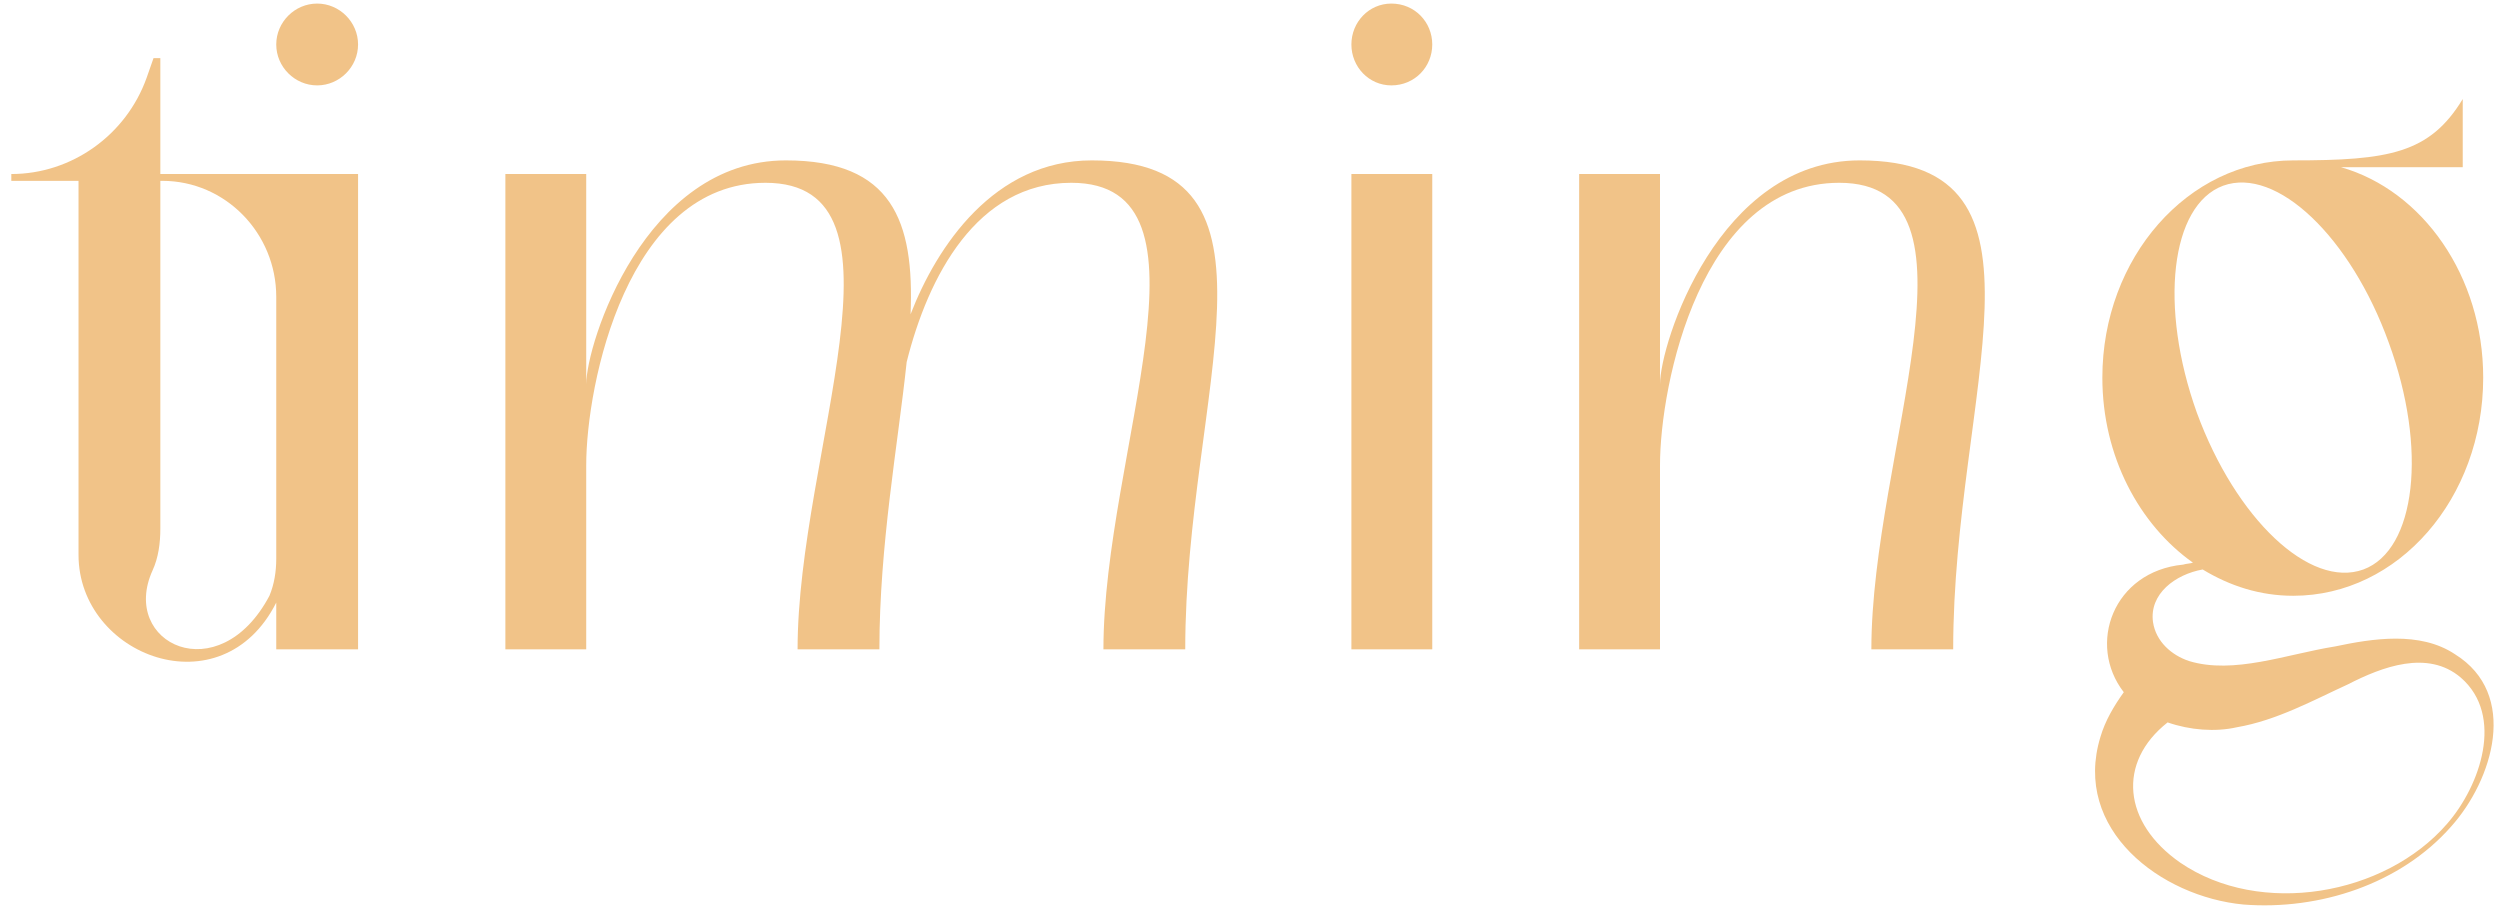 <?xml version="1.0" encoding="UTF-8"?> <svg xmlns="http://www.w3.org/2000/svg" width="154" height="56" viewBox="0 0 154 56" fill="none"><path d="M9.877 10.72H22.057V40H17.017V37.12C13.657 43.78 4.837 40.42 4.837 34.18V11.14H0.697V10.72C4.417 10.72 7.777 8.32 9.037 4.78L9.457 3.58H9.877V10.72ZM17.017 34.42V18.28C17.017 14.38 13.897 11.14 9.997 11.14C9.937 11.14 9.937 11.14 9.877 11.14V32.56C9.877 33.46 9.757 34.36 9.397 35.14C7.357 39.64 13.477 42.58 16.597 36.7C16.897 35.98 17.017 35.2 17.017 34.42ZM19.537 5.26C18.157 5.26 17.017 4.12 17.017 2.74C17.017 1.36 18.157 0.22 19.537 0.22C20.917 0.22 22.057 1.36 22.057 2.74C22.057 4.12 20.917 5.26 19.537 5.26Z" fill="#F1C388"></path><path d="M67.251 9.88C80.151 9.88 73.011 24.1 73.011 40H67.971C67.971 27.88 75.531 11.26 65.991 11.26C60.171 11.26 57.171 17.02 55.851 22.3C55.311 27.4 54.171 33.58 54.171 40H49.131C49.131 27.88 56.691 11.26 47.151 11.26C38.631 11.26 36.111 23.68 36.111 28.66V40H31.131V10.72H36.111V23.68C36.111 21.16 39.711 9.88 48.411 9.88C54.951 9.88 56.331 13.6 56.091 19.36C57.711 15.16 61.251 9.88 67.251 9.88Z" fill="#F1C388"></path><path d="M88.227 40H83.246V10.72H88.227V40ZM85.707 5.26C84.326 5.26 83.246 4.12 83.246 2.74C83.246 1.36 84.326 0.22 85.707 0.22C87.147 0.22 88.227 1.36 88.227 2.74C88.227 4.12 87.147 5.26 85.707 5.26Z" fill="#F1C388"></path><path d="M114.556 9.88C127.396 9.88 120.316 24.1 120.316 40H115.276C115.276 27.88 122.836 11.26 113.296 11.26C104.776 11.26 102.256 23.68 102.256 28.66V40H97.276V10.72H102.256V23.68C102.256 21.16 105.856 9.88 114.556 9.88Z" fill="#F1C388"></path><path d="M151.225 40.3C155.185 42.76 153.565 48.04 150.985 50.92C147.865 54.46 142.885 56.08 138.205 55.72C133.105 55.24 127.645 51.1 129.385 45.4C129.685 44.38 130.225 43.48 130.825 42.64C128.545 39.7 130.165 35.2 134.485 34.78C134.665 34.72 134.905 34.72 135.085 34.66C131.785 32.32 129.505 28.12 129.505 23.26C129.505 15.88 134.785 9.88 141.265 9.88C147.145 9.88 149.665 9.46 151.705 6.1V10.3H144.205C149.245 11.74 152.965 17.02 152.965 23.26C152.965 30.7 147.745 36.7 141.265 36.7C139.225 36.7 137.365 36.1 135.685 35.08C134.005 35.38 132.385 36.58 132.625 38.32C132.805 39.52 133.765 40.36 134.845 40.72C137.605 41.56 140.845 40.3 143.845 39.82C146.125 39.34 149.065 38.86 151.225 40.3ZM136.945 11.44C133.705 12.64 132.985 18.88 135.325 25.42C137.725 31.96 142.285 36.28 145.585 35.08C148.825 33.88 149.545 27.64 147.145 21.1C144.805 14.62 140.245 10.24 136.945 11.44ZM150.745 50.74C152.785 48.4 154.285 44.08 151.585 41.74C149.545 40 146.725 41.08 144.625 42.16C142.525 43.12 140.245 44.38 137.785 44.8C136.465 45.1 134.905 44.98 133.525 44.5C130.405 46.96 130.765 50.68 134.305 53.14C139.225 56.5 146.905 55.18 150.745 50.74Z" fill="#F1C388"></path></svg> 